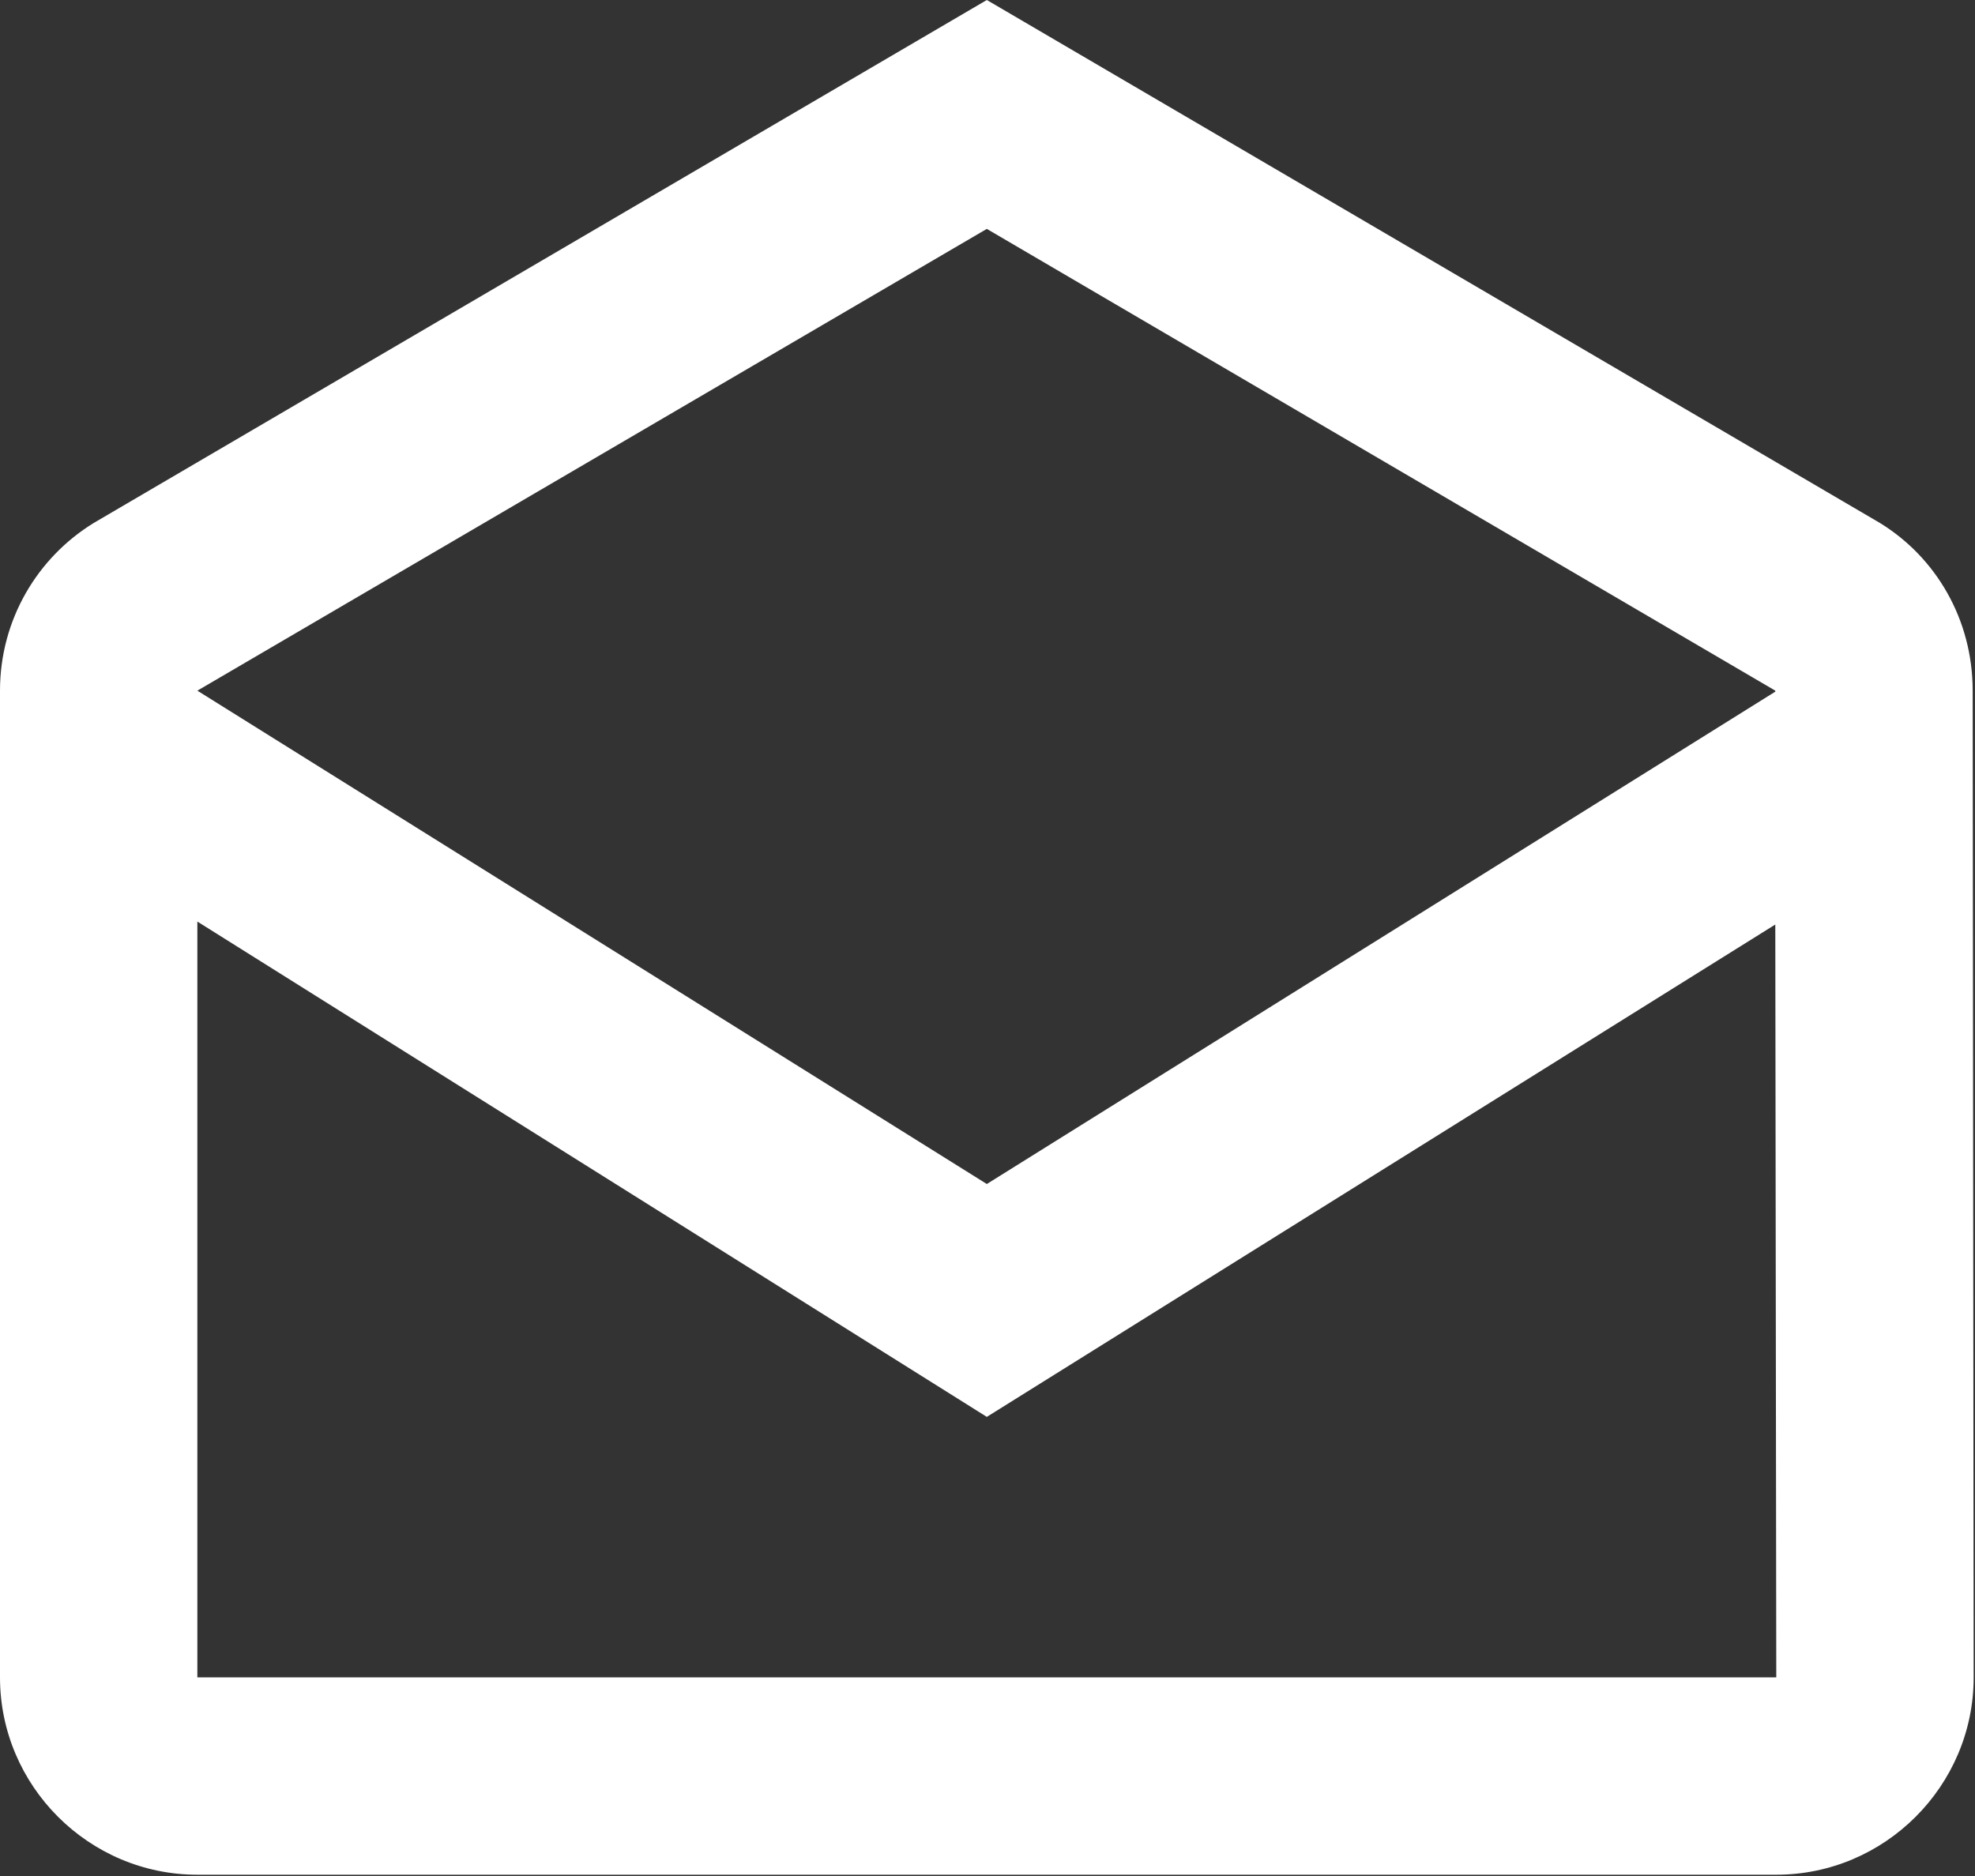 <svg width="541" height="514" viewBox="0 0 541 514" fill="none" xmlns="http://www.w3.org/2000/svg">
<rect x="0" y="0" width="541" height="514" fill="#333333" stroke="none"/>
<path d="M514.951 143.268C530.359 152.729 540.361 169.758 540.361 189.221L540.632 459.537C540.632 489.272 516.303 513.6 486.568 513.6H54.063C24.329 513.6 0 489.272 0 459.537V189.221C0 169.758 10.272 152.729 25.68 143.268L270.315 0L514.951 143.268ZM54.06 459.532H486.565L486.296 253.281L270.313 388.169L54.06 252.471V459.532ZM54.06 189.215L270.313 324.373L486.296 189.485V189.215L270.313 62.707L54.06 189.215Z" fill="white"/>
</svg>
